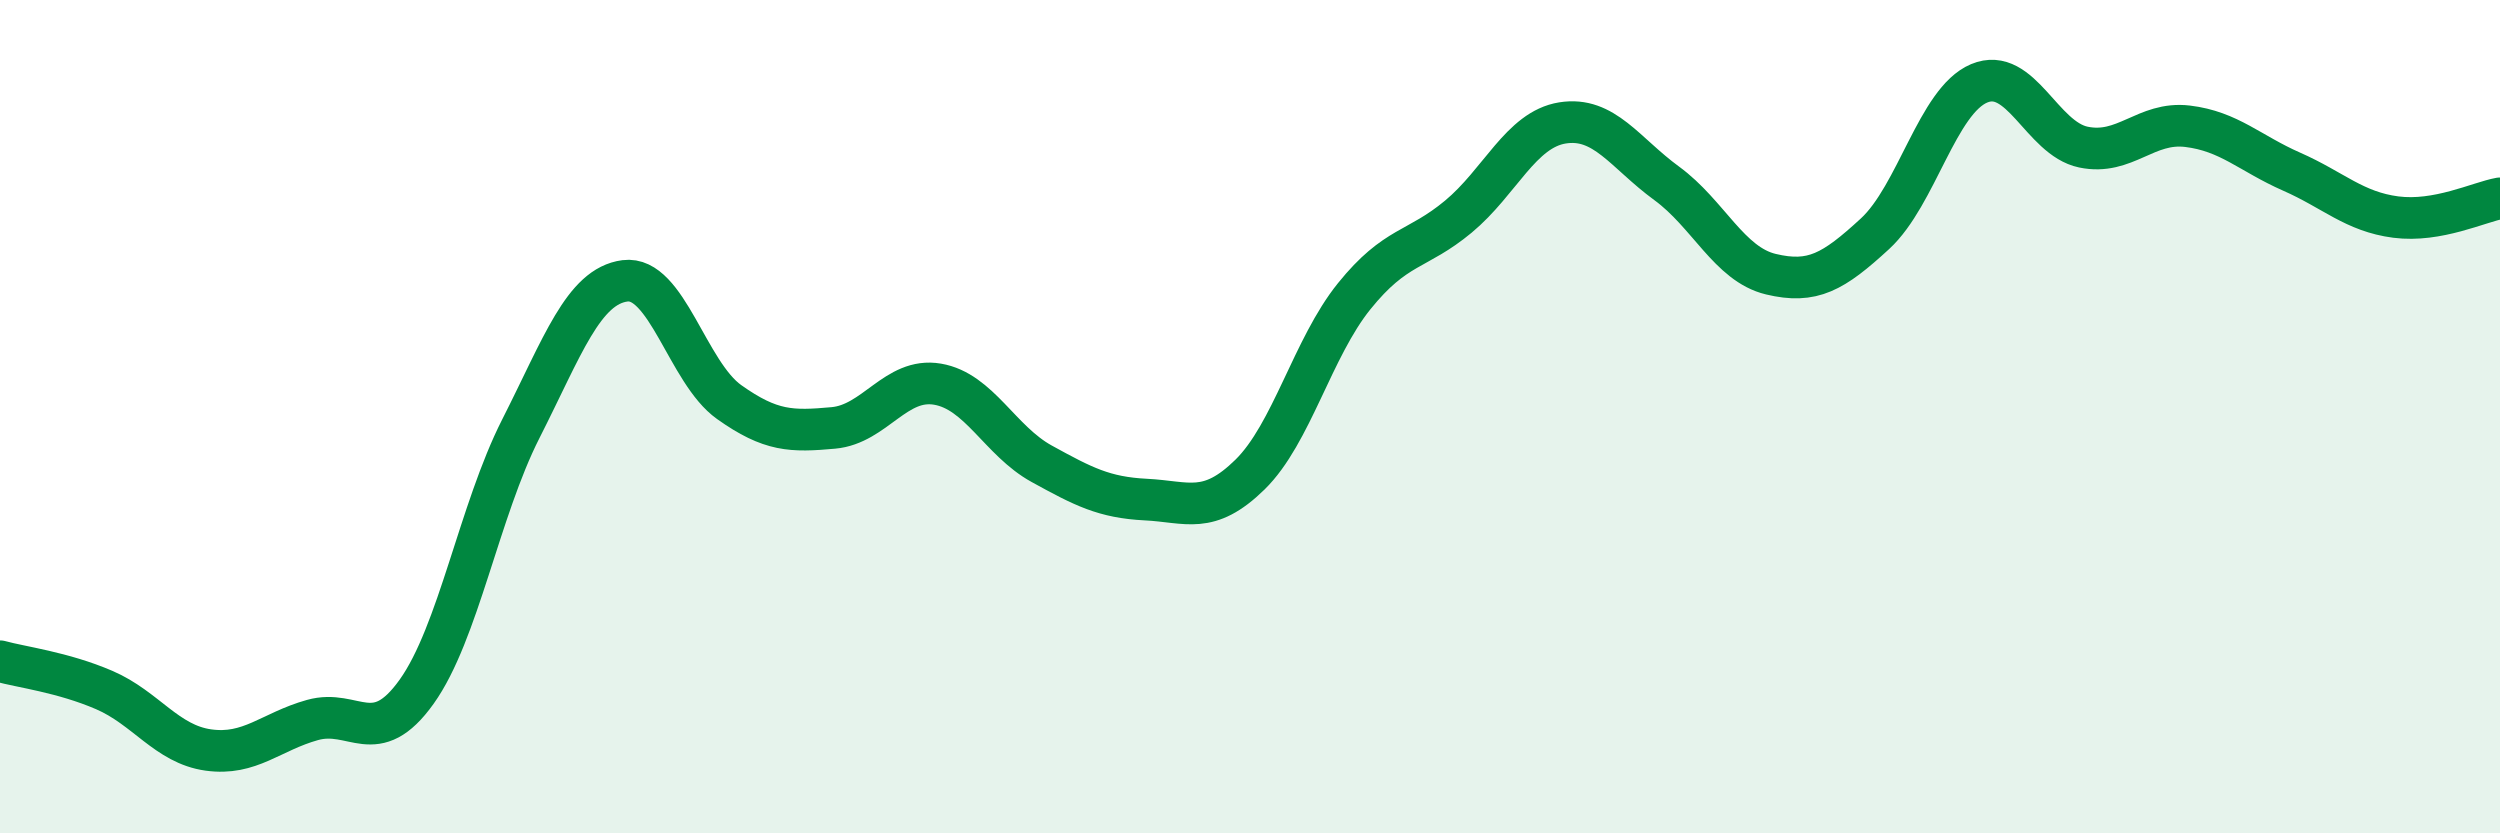 
    <svg width="60" height="20" viewBox="0 0 60 20" xmlns="http://www.w3.org/2000/svg">
      <path
        d="M 0,15.87 C 0.5,16.01 1.5,16.13 2.5,16.56 C 3.5,16.99 4,17.86 5,18 C 6,18.14 6.5,17.56 7.5,17.28 C 8.5,17 9,18 10,16.6 C 11,15.2 11.5,12.26 12.5,10.29 C 13.5,8.32 14,6.87 15,6.74 C 16,6.61 16.5,8.94 17.5,9.65 C 18.5,10.36 19,10.36 20,10.27 C 21,10.18 21.5,9.05 22.5,9.22 C 23.5,9.39 24,10.58 25,11.13 C 26,11.68 26.5,11.94 27.5,11.99 C 28.5,12.04 29,12.37 30,11.39 C 31,10.41 31.5,8.35 32.5,7.11 C 33.5,5.87 34,6.03 35,5.2 C 36,4.37 36.5,3.11 37.5,2.95 C 38.5,2.79 39,3.67 40,4.4 C 41,5.13 41.5,6.34 42.5,6.58 C 43.5,6.82 44,6.53 45,5.61 C 46,4.69 46.5,2.42 47.5,2 C 48.5,1.58 49,3.32 50,3.53 C 51,3.74 51.5,2.91 52.5,3.03 C 53.5,3.15 54,3.68 55,4.12 C 56,4.56 56.5,5.08 57.5,5.21 C 58.5,5.34 59.5,4.85 60,4.76L60 20L0 20Z"
        fill="#008740"
        opacity="0.1"
        stroke-linecap="round"
        stroke-linejoin="round"
      />
      <path
        d="M 0,15.87 C 0.5,16.01 1.5,16.13 2.5,16.56 C 3.5,16.99 4,17.86 5,18 C 6,18.14 6.5,17.56 7.5,17.28 C 8.5,17 9,18 10,16.6 C 11,15.2 11.5,12.26 12.5,10.29 C 13.5,8.32 14,6.87 15,6.74 C 16,6.61 16.5,8.94 17.5,9.65 C 18.5,10.36 19,10.36 20,10.27 C 21,10.18 21.5,9.05 22.5,9.22 C 23.5,9.39 24,10.58 25,11.13 C 26,11.68 26.5,11.94 27.5,11.99 C 28.5,12.04 29,12.37 30,11.39 C 31,10.41 31.5,8.35 32.5,7.11 C 33.5,5.87 34,6.03 35,5.2 C 36,4.37 36.5,3.11 37.5,2.95 C 38.5,2.79 39,3.67 40,4.4 C 41,5.13 41.5,6.34 42.5,6.58 C 43.5,6.82 44,6.53 45,5.61 C 46,4.69 46.5,2.42 47.5,2 C 48.5,1.58 49,3.32 50,3.53 C 51,3.74 51.5,2.91 52.5,3.03 C 53.5,3.15 54,3.68 55,4.12 C 56,4.56 56.5,5.08 57.5,5.21 C 58.5,5.34 59.5,4.85 60,4.76"
        stroke="#008740"
        stroke-width="1"
        fill="none"
        stroke-linecap="round"
        stroke-linejoin="round"
      />
    </svg>
  
